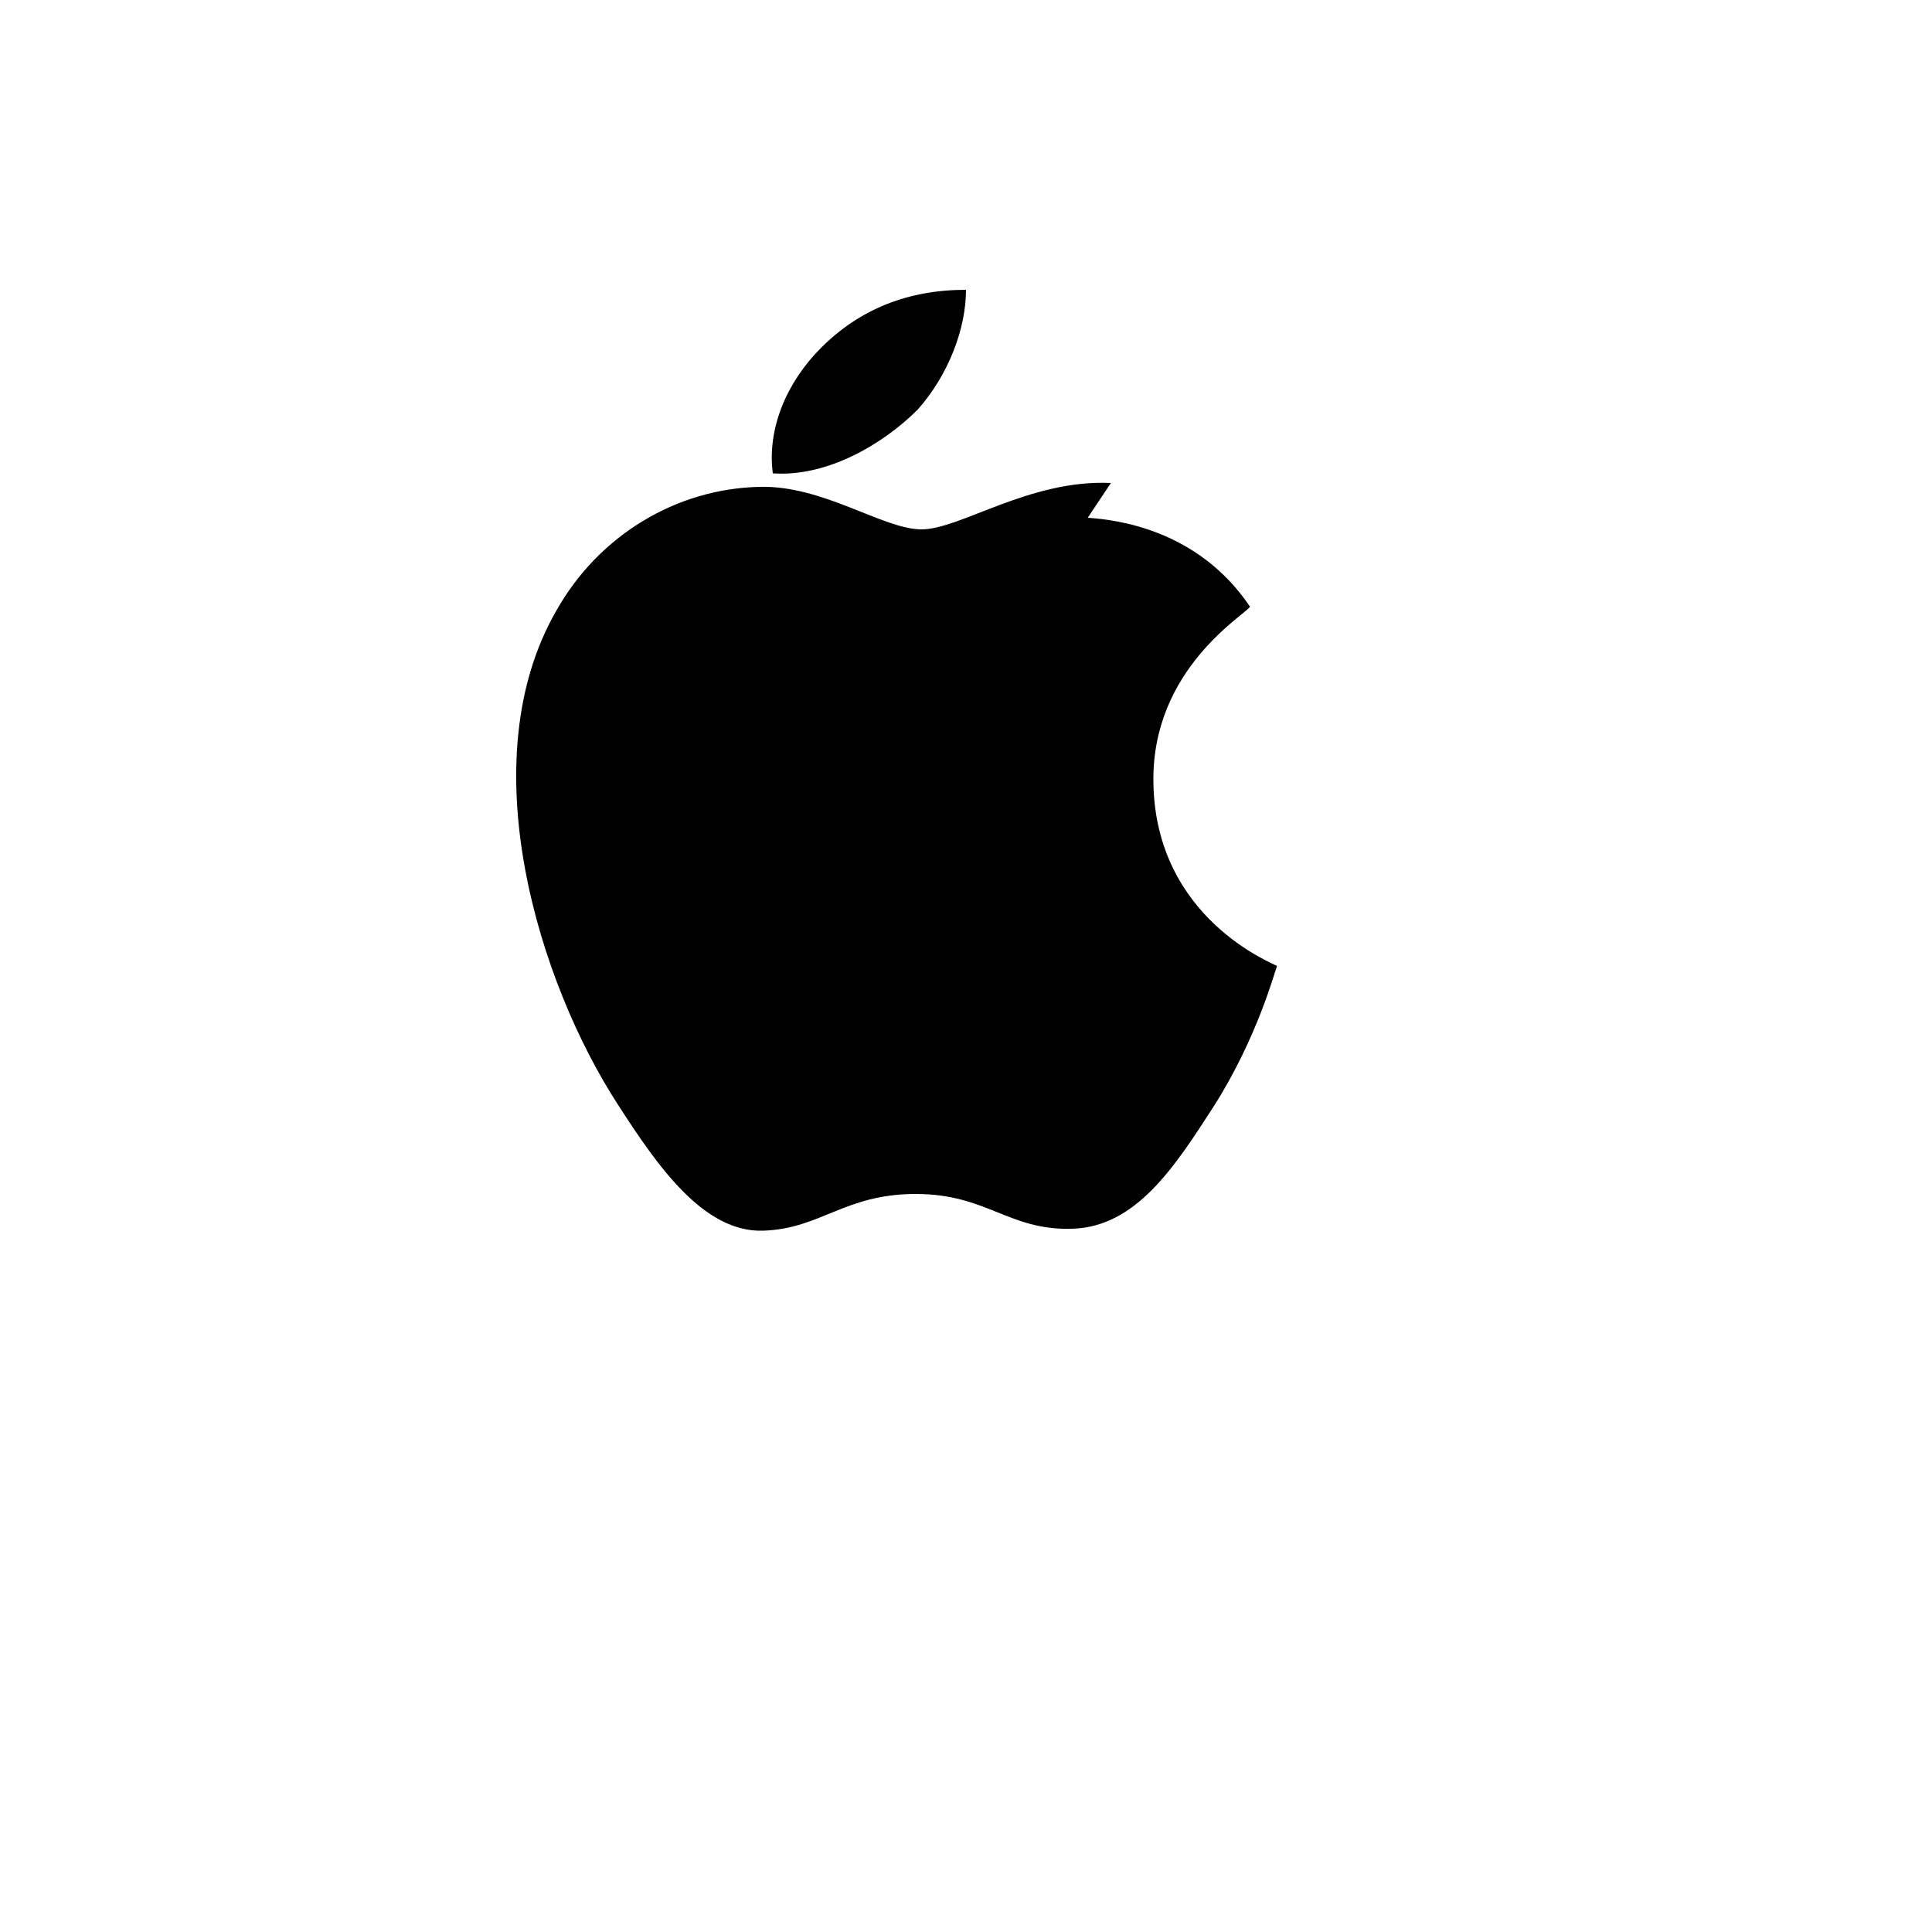<svg width="100" height="100" viewBox="0 0 100 100" xmlns="http://www.w3.org/2000/svg">
  <path d="M50 15c-3 0-5.5 1-7.5 3-1.8 1.8-2.8 4.2-2.5 6.5 2.8.2 5.7-1.5 7.5-3.3 1.6-1.8 2.5-4.2 2.5-6.2zm7.5 10c-4.2-.2-7.8 2.4-9.8 2.4-2 0-5.1-2.3-8.4-2.2-4.3.1-8.3 2.5-10.5 6.4-4.5 7.8-.9 19.3 3.2 25.6 2 3.1 4.4 6.6 7.5 6.5 3-.1 4.2-1.9 7.9-1.9 3.7 0 4.8 1.9 8.1 1.8 3.3-.1 5.3-3.2 7.3-6.3 2.3-3.6 3.2-7.1 3.3-7.3-.1-.1-6.3-2.4-6.4-9.5-.1-5.9 4.8-8.7 5-9.1-2.7-4-6.9-4.5-8.4-4.6z" fill="#000000"/>
</svg>